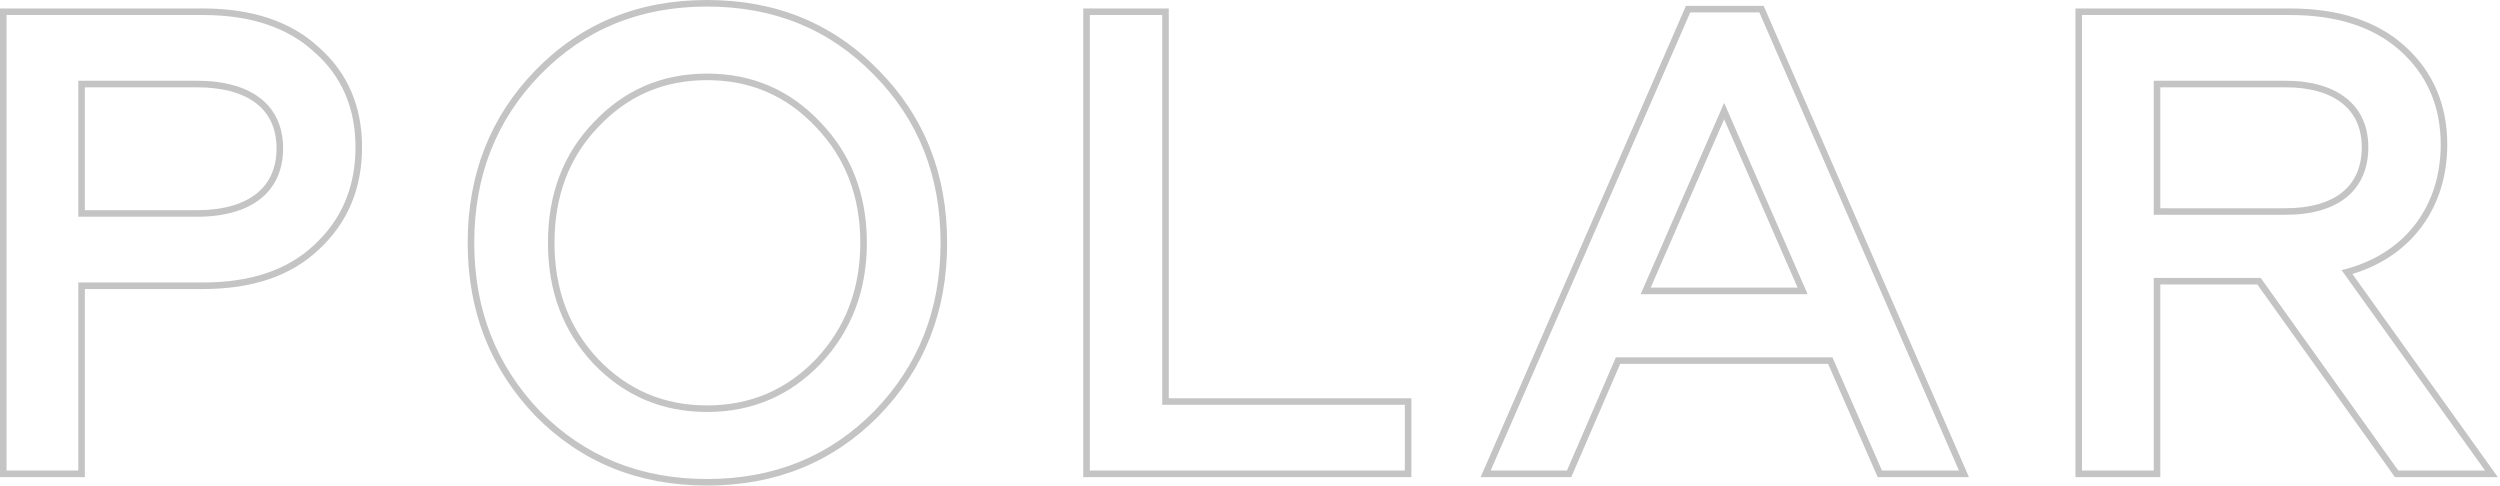 <?xml version="1.0" encoding="UTF-8"?> <svg xmlns="http://www.w3.org/2000/svg" width="381" height="74" viewBox="0 0 381 74" fill="none"> <path fill-rule="evenodd" clip-rule="evenodd" d="M12.933 72.711H0V1.289H30.917C38.34 1.289 44.273 3.218 48.583 7.199C52.986 11.074 55.175 16.214 55.175 22.422C55.175 28.728 52.987 33.958 48.597 38.027C44.284 42.118 38.343 44.05 30.917 44.05H12.933V72.711ZM47.913 37.297C52.088 33.43 54.175 28.471 54.175 22.422C54.175 16.471 52.088 11.612 47.913 7.942C43.838 4.174 38.173 2.289 30.917 2.289H1V71.711H11.933V43.05H30.917C38.173 43.05 43.838 41.165 47.913 37.297ZM90.464 18.653C85.793 23.512 83.507 29.661 83.507 37C83.507 44.339 85.793 50.488 90.464 55.446C95.136 60.306 100.901 62.785 107.759 62.785C114.617 62.785 120.382 60.306 125.053 55.446C129.725 50.488 132.11 44.339 132.11 37C132.11 29.661 129.725 23.512 125.053 18.653C120.382 13.694 114.617 11.215 107.759 11.215C100.901 11.215 95.136 13.694 90.464 18.653ZM91.192 19.339L91.185 19.346C86.714 23.997 84.507 29.887 84.507 37C84.507 44.109 86.712 50.003 91.189 54.757C95.671 59.418 101.174 61.785 107.759 61.785C114.343 61.785 119.847 59.418 124.329 54.757C128.812 49.996 131.11 44.098 131.11 37C131.11 29.898 128.81 24.004 124.332 19.346L124.325 19.339C119.844 14.582 114.343 12.215 107.759 12.215C101.174 12.215 95.673 14.582 91.192 19.339ZM133.92 63.383L133.915 63.389C126.959 70.431 118.25 74 107.759 74C97.268 74 88.559 70.431 81.603 63.389L81.598 63.383L81.593 63.378C74.746 56.241 71.275 47.461 71.275 37C71.275 26.541 74.746 17.757 81.598 10.716C88.555 3.569 97.267 0 107.759 0C118.25 0 126.961 3.569 133.918 10.714C140.872 17.756 144.341 26.542 144.341 37C144.341 47.461 140.87 56.245 133.92 63.383ZM133.203 11.413C126.445 4.471 117.996 1 107.759 1C97.521 1 89.073 4.471 82.314 11.413C75.655 18.256 72.275 26.785 72.275 37C72.275 47.215 75.655 55.744 82.314 62.686C89.073 69.529 97.521 73 107.759 73C117.996 73 126.445 69.529 133.203 62.686C139.962 55.744 143.341 47.215 143.341 37C143.341 26.785 139.962 18.256 133.203 11.413ZM215.096 72.711H165.089V1.289H178.122V60.694H215.096V72.711ZM214.096 61.694V71.711H166.089V2.289H177.122V61.694H214.096ZM239.463 72.711H225.651L256.936 0.893H268.782L300.067 72.711H286.159L278.605 55.455H246.918L239.463 72.711ZM246.26 54.455L238.806 71.711H227.177L257.591 1.893H268.127L298.541 71.711H286.813L279.259 54.455H246.26ZM329.232 72.711H316.298V1.289H349.005C356.225 1.289 362.158 3.117 366.471 7.001C370.768 10.869 372.964 15.905 372.964 22.025C372.964 31.518 367.643 38.994 358.508 41.755L380.669 72.711H364.989L344.017 43.355H329.232V72.711ZM344.532 42.355L365.504 71.711H378.723L356.857 41.165C357.207 41.081 357.552 40.991 357.892 40.894C366.8 38.342 371.964 31.196 371.964 22.025C371.964 16.174 369.877 11.413 365.802 7.744C361.727 4.074 356.062 2.289 349.005 2.289H317.298V71.711H328.232V42.355H344.532ZM30.023 13.306H12.933V32.033H30.023C34.012 32.033 37.044 31.12 39.057 29.533C41.037 27.972 42.143 25.674 42.143 22.62C42.143 19.567 41.038 17.296 39.062 15.761C37.05 14.197 34.017 13.306 30.023 13.306ZM262.76 15.678L250.037 44.835H275.482L262.76 15.678ZM262.76 18.178L251.565 43.835H273.954L262.76 18.178ZM348.309 13.306H329.232V31.735H348.309C352.147 31.735 355.05 30.848 356.973 29.293C358.866 27.762 359.932 25.489 359.932 22.422C359.932 19.516 358.875 17.288 356.976 15.763C355.048 14.215 352.141 13.306 348.309 13.306ZM11.933 12.306V33.033H30.023C38.272 33.033 43.143 29.265 43.143 22.62C43.143 15.975 38.272 12.306 30.023 12.306H11.933ZM328.232 12.306V32.736H348.309C356.26 32.736 360.932 29.066 360.932 22.422C360.932 16.074 356.26 12.306 348.309 12.306H328.232Z" fill="#C4C4C4"></path> </svg> 